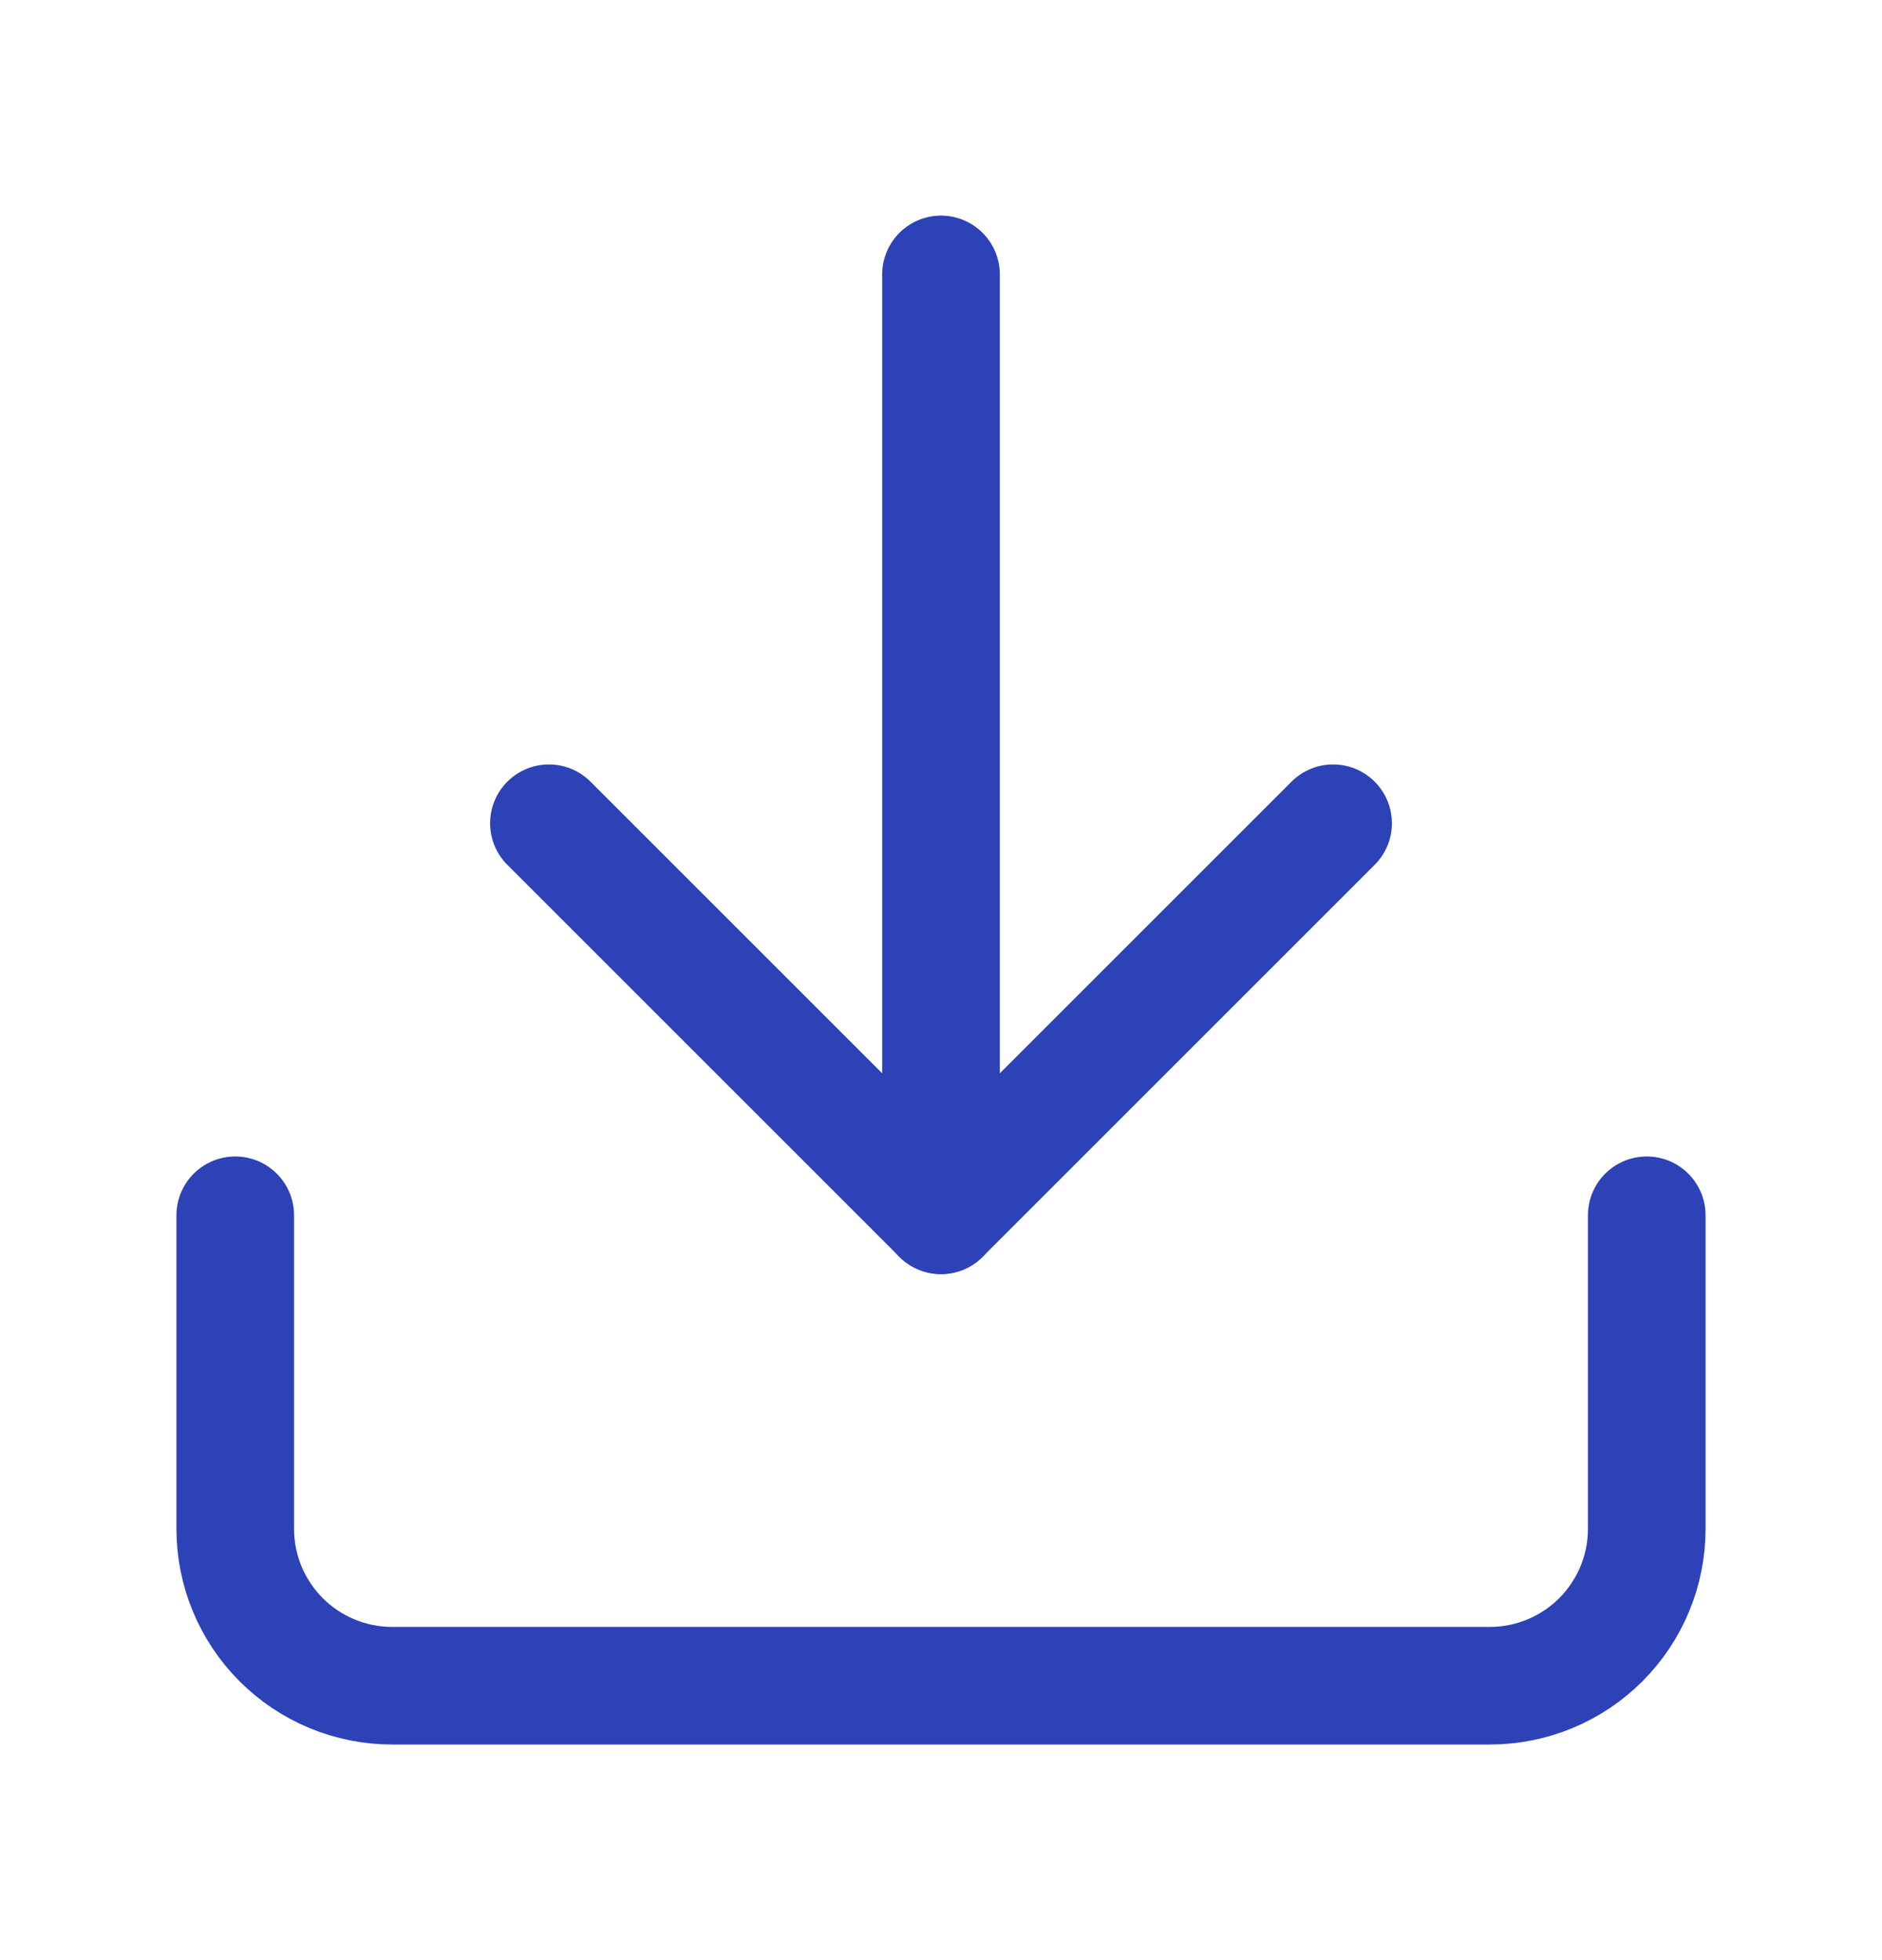 <svg width="24" height="25" viewBox="0 0 24 25" fill="none" xmlns="http://www.w3.org/2000/svg">
<g id="icon / stroke / 32 / downloads">
<path id="Vector" d="M21 15.5V19.5C21 20.03 20.789 20.539 20.414 20.914C20.039 21.289 19.53 21.5 19 21.5H5C4.47 21.5 3.961 21.289 3.586 20.914C3.211 20.539 3 20.03 3 19.5V15.5" stroke="#2C42B6" stroke-width="1.5" stroke-linecap="round" stroke-linejoin="round"/>
<path id="Vector_2" d="M7 10.5L12 15.5L17 10.5" stroke="#2C42B6" stroke-width="1.5" stroke-linecap="round" stroke-linejoin="round"/>
<path id="Vector_3" d="M12 15.5V3.5" stroke="#2C42B6" stroke-width="1.5" stroke-linecap="round" stroke-linejoin="round"/>
</g>
</svg>
